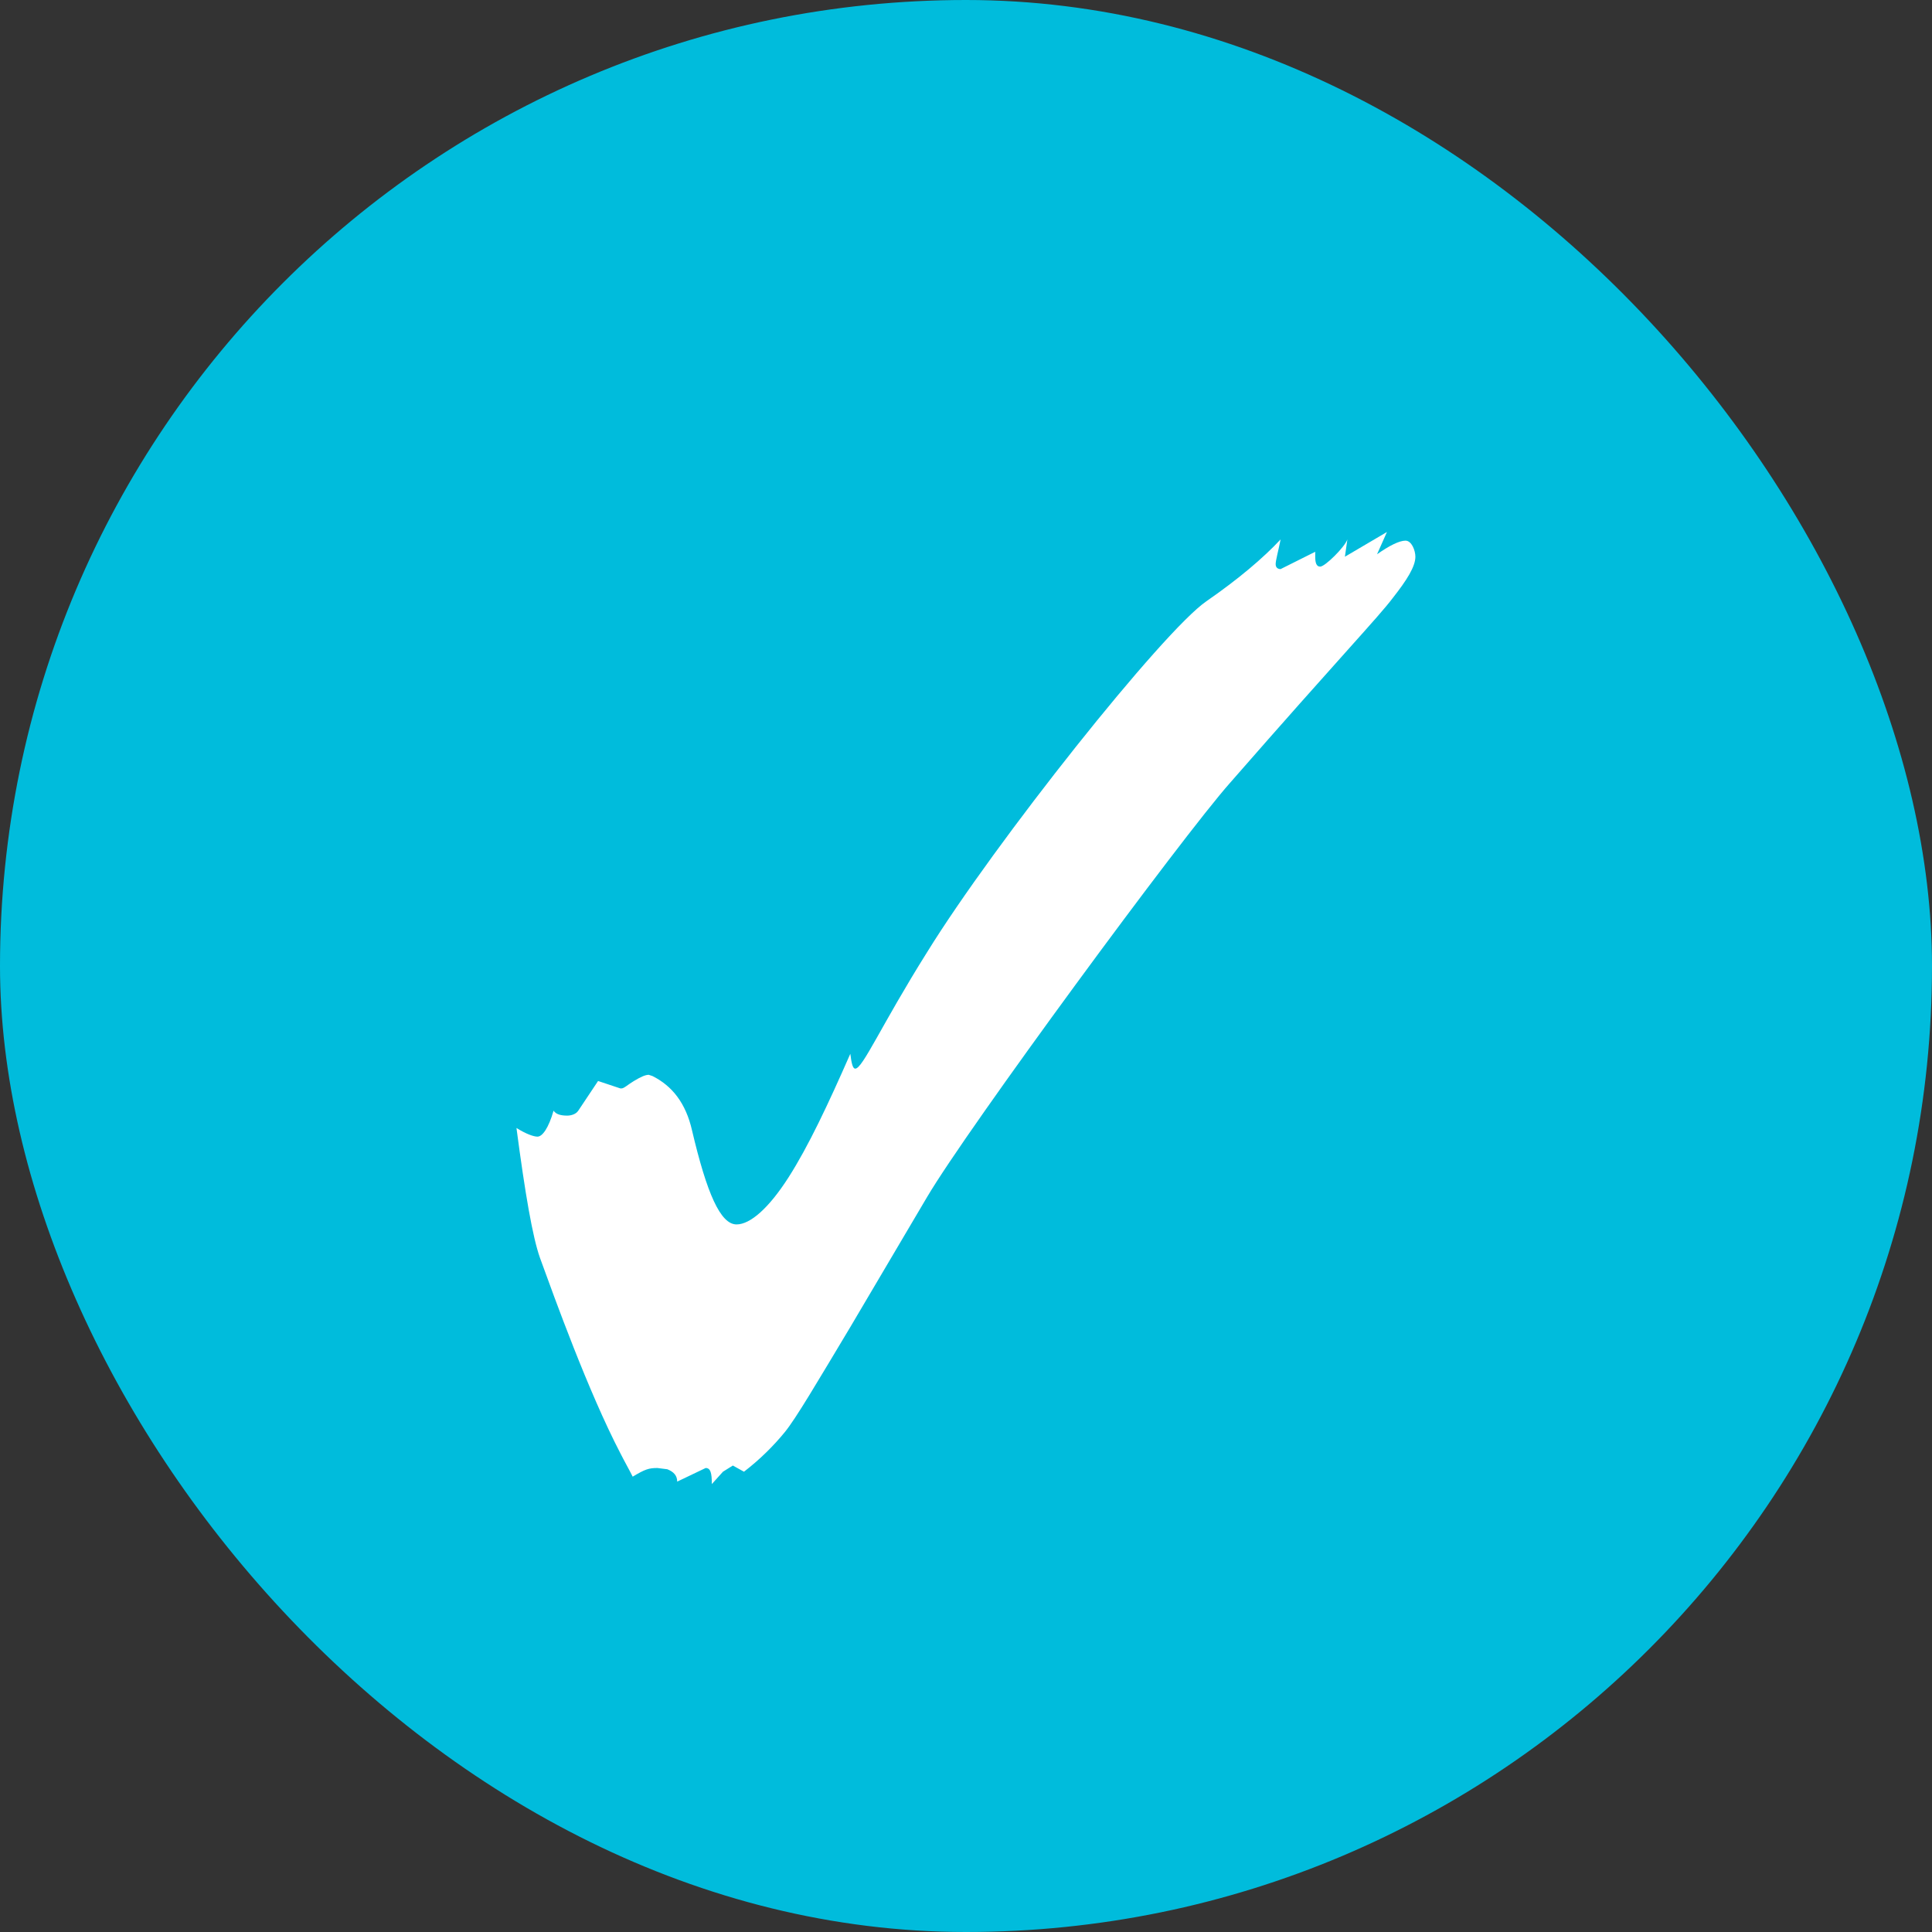<svg width="80" height="80" viewBox="0 0 25 25" fill="none" xmlns="http://www.w3.org/2000/svg">
<rect x="0" y="0" width="25" height="25" fill="#333333" stroke="none"/>
<rect width="25" height="25" rx="12.5" fill="#00BCDC"/>
<path d="M9.211 19.204C9.211 19.06 9.195 18.996 9.131 18.996L8.763 19.172C8.763 19.092 8.715 19.044 8.635 19.012L8.507 18.996C8.395 18.996 8.347 19.012 8.187 19.108C8.139 19.012 8.075 18.9 8.027 18.804C7.611 18.004 7.179 16.804 6.987 16.276C6.891 16.004 6.795 15.444 6.683 14.596C6.811 14.676 6.907 14.708 6.955 14.708C7.019 14.708 7.099 14.596 7.163 14.372C7.195 14.42 7.259 14.436 7.339 14.436C7.387 14.436 7.451 14.42 7.483 14.372L7.739 13.988L8.027 14.084H8.043C8.075 14.084 8.123 14.036 8.203 13.988C8.283 13.94 8.347 13.908 8.395 13.908L8.443 13.924C8.699 14.052 8.875 14.276 8.955 14.628C9.147 15.444 9.323 15.844 9.531 15.844C9.707 15.844 9.947 15.636 10.203 15.236C10.459 14.836 10.715 14.292 11.003 13.636C11.019 13.764 11.035 13.828 11.067 13.828C11.163 13.828 11.403 13.268 11.995 12.324C12.875 10.9 15.051 8.164 15.611 7.78C16.027 7.492 16.347 7.22 16.571 6.98C16.539 7.14 16.507 7.252 16.507 7.3C16.507 7.348 16.539 7.364 16.571 7.364L17.019 7.14V7.204C17.019 7.284 17.035 7.332 17.083 7.332C17.147 7.332 17.403 7.076 17.435 6.98L17.403 7.204L17.947 6.884L17.819 7.172C17.979 7.06 18.107 6.996 18.187 6.996C18.267 6.996 18.315 7.124 18.315 7.204C18.315 7.332 18.203 7.508 18.027 7.732C17.835 7.988 17.355 8.484 15.915 10.132C15.291 10.836 12.523 14.596 11.995 15.492L11.003 17.172C10.571 17.892 10.299 18.356 10.155 18.532C10.011 18.708 9.835 18.884 9.627 19.044L9.483 18.964L9.355 19.044L9.211 19.204Z" fill="white"/>
</svg>
